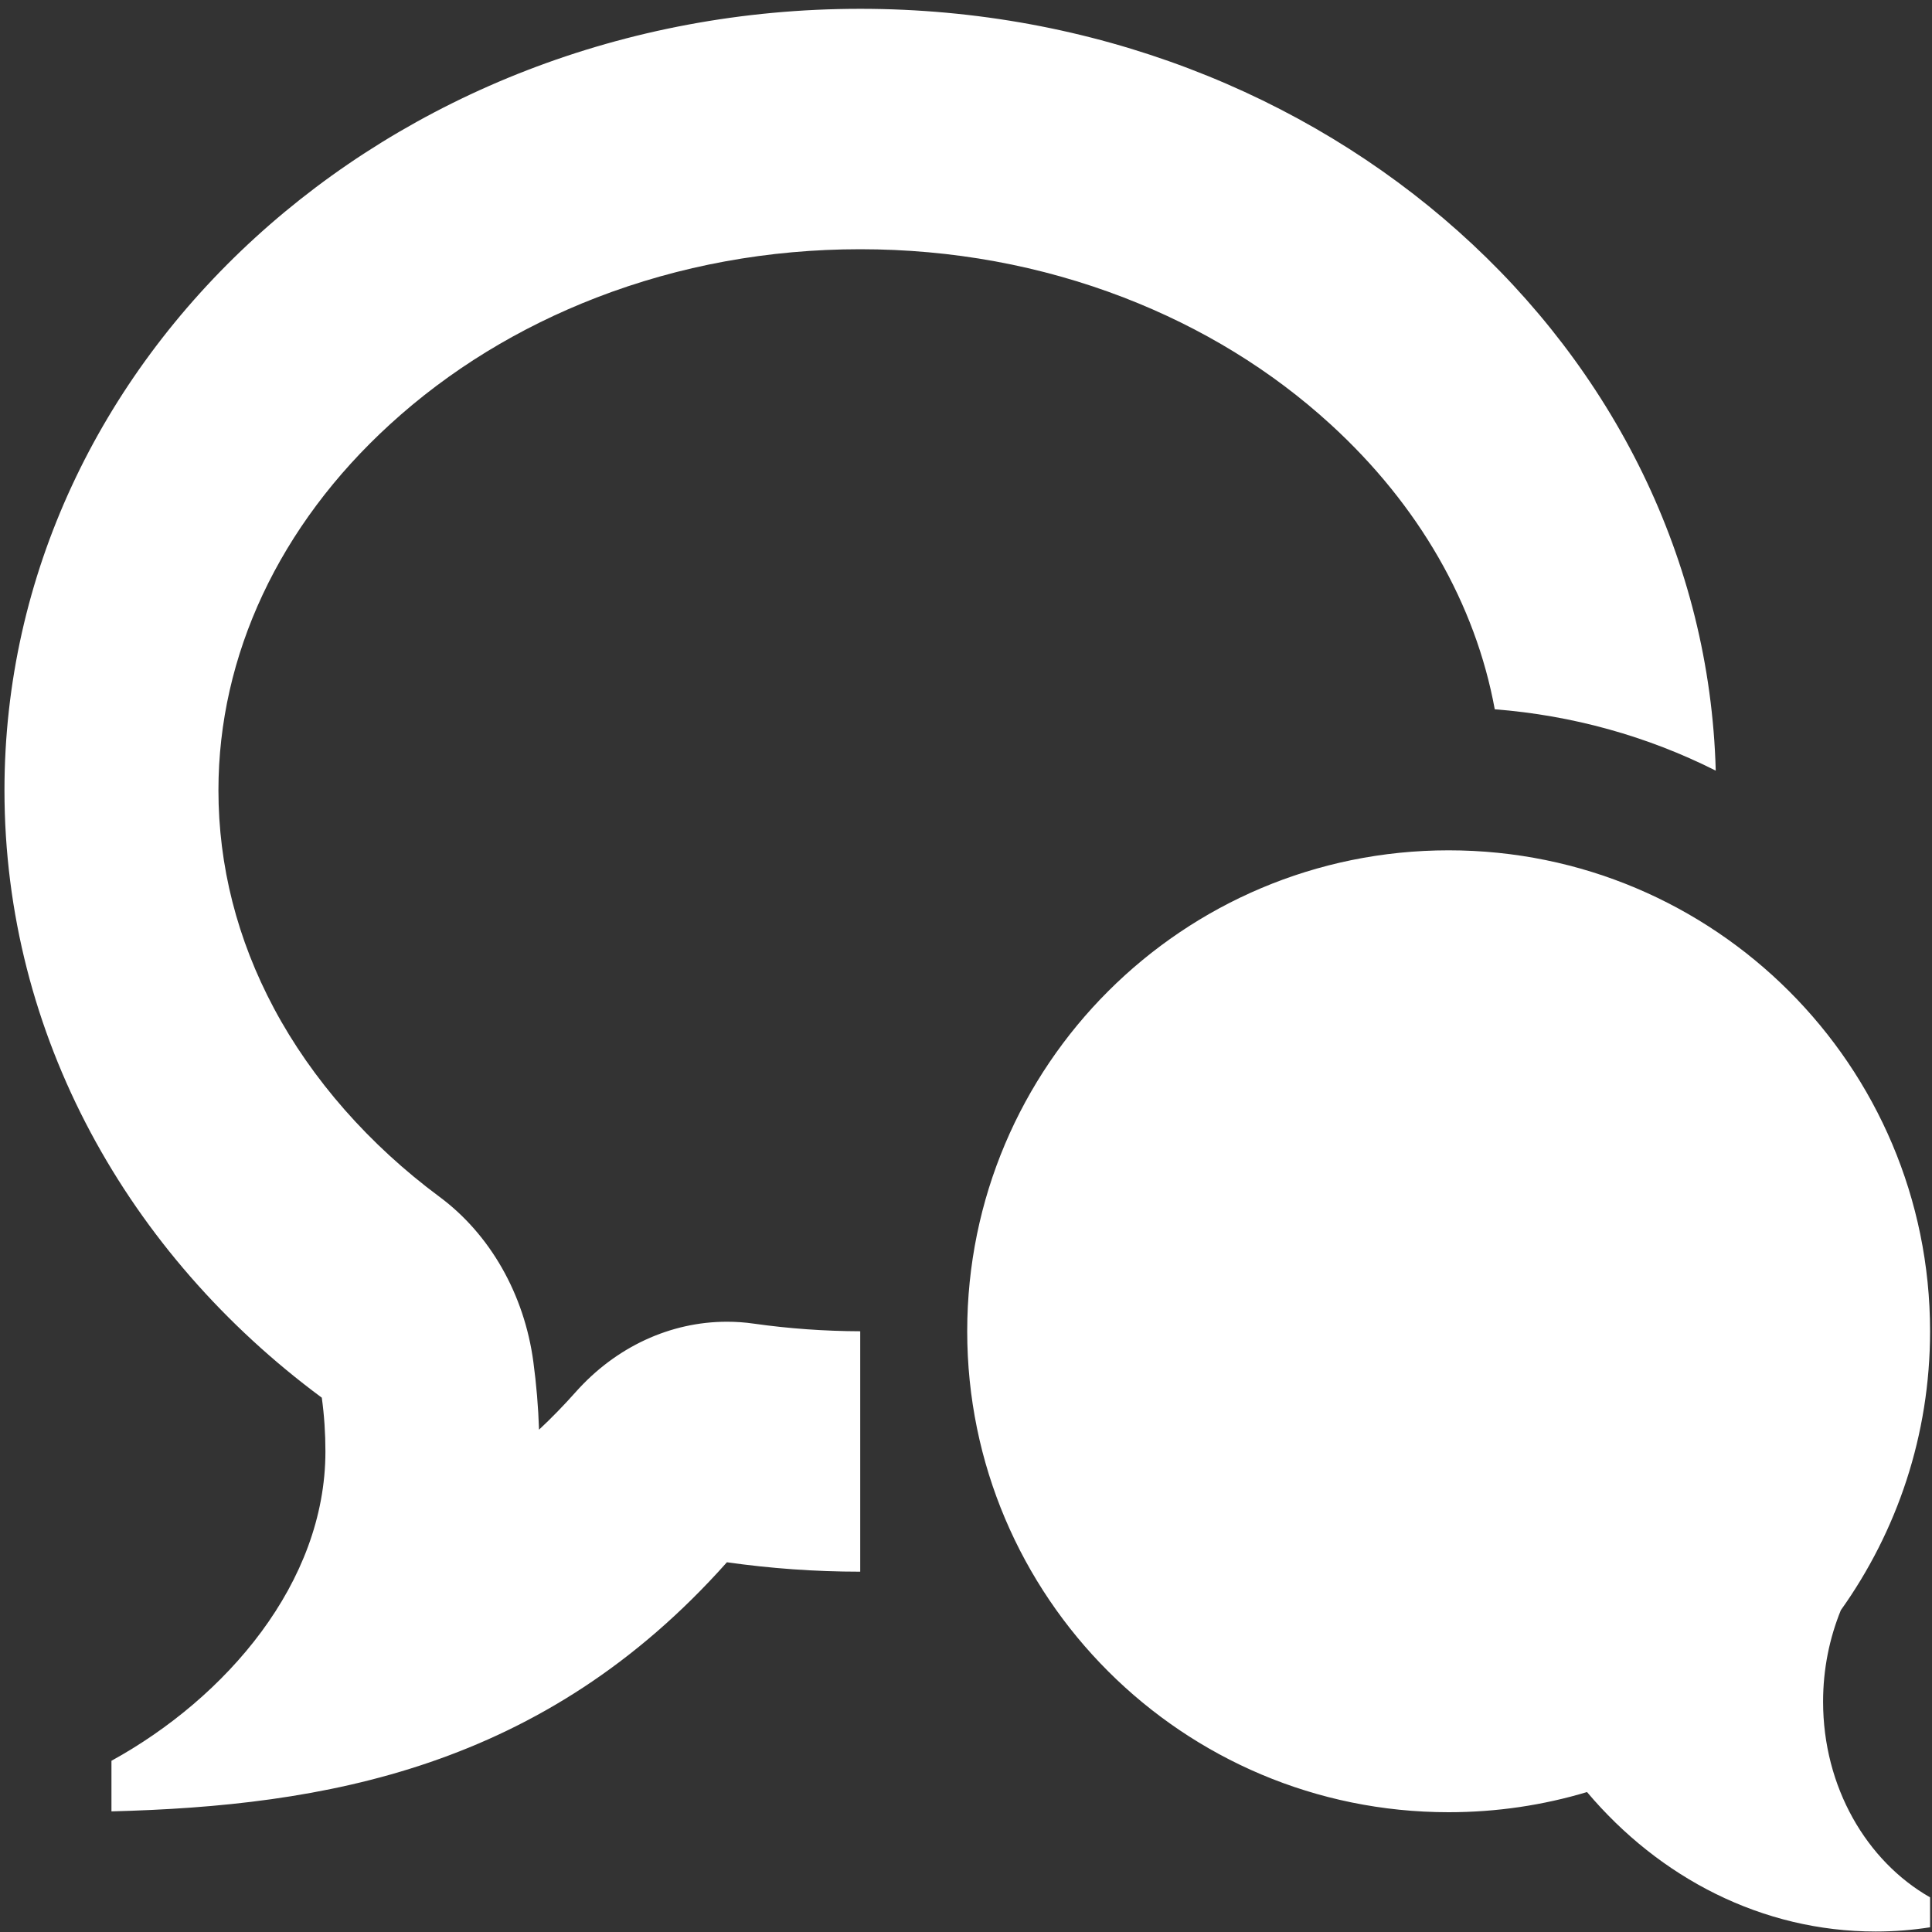 <?xml version="1.0" encoding="UTF-8" standalone="no"?>
<!-- Created with Inkscape (http://www.inkscape.org/) -->

<svg
   xmlns:dc="http://purl.org/dc/elements/1.1/"
   xmlns:cc="http://creativecommons.org/ns#"
   xmlns:rdf="http://www.w3.org/1999/02/22-rdf-syntax-ns#"
   xmlns:svg="http://www.w3.org/2000/svg"
   xmlns="http://www.w3.org/2000/svg"
   xmlns:sodipodi="http://sodipodi.sourceforge.net/DTD/sodipodi-0.dtd"
   xmlns:inkscape="http://www.inkscape.org/namespaces/inkscape"
   width="16px"
   height="16px"
   viewBox="0 0 16 16"
   version="1.1"
   id="SVGRoot"
   inkscape:version="0.92.5 (2060ec1f9f, 2020-04-08)"
   sodipodi:docname="Locales.svg">
  <rect x="0" y="0" width="16" height="16" fill="#333333" stroke="none"/>
  <defs
     id="defs820" />
  <sodipodi:namedview
     id="base"
     pagecolor="#ffffff"
     bordercolor="#666666"
     borderopacity="1.0"
     inkscape:pageopacity="0.0"
     inkscape:pageshadow="2"
     inkscape:zoom="45.254834"
     inkscape:cx="-1.4215939"
     inkscape:cy="8.2723937"
     inkscape:document-units="px"
     inkscape:current-layer="layer1"
     showgrid="false"
     inkscape:window-width="1920"
     inkscape:window-height="1016"
     inkscape:window-x="0"
     inkscape:window-y="27"
     inkscape:window-maximized="1"
     inkscape:grid-bbox="true"
     inkscape:pagecheckerboard="true"
     showguides="true"
     inkscape:guide-bbox="true">
    <sodipodi:guide
       position="6.497,7.999"
       orientation="0,1"
       id="guide1600"
       inkscape:locked="false" />
  </sodipodi:namedview>
  <g
     inkscape:label="Layer 1"
     inkscape:groupmode="layer"
     id="layer1"
     style="opacity:1">
    <path
       inkscape:connector-curvature="0"
       d="m 15.098,14.092 c 0,0.708 0.36,1.321 0.886,1.621 v 0.248 c -0.147,0.023 -0.297,0.035 -0.45,0.035 -0.941,0 -1.791,-0.444 -2.391,-1.155 -0.363,0.109 -0.748,0.167 -1.146,0.167 -2.202,0 -3.987,-1.783 -3.987,-3.983 0,-2.2 1.785,-3.983 3.987,-3.983 2.202,0 3.987,1.783 3.987,3.983 0,0.861 -0.274,1.658 -0.739,2.31 -0.094,0.231 -0.147,0.487 -0.147,0.758 z M 3.23,3.514 C 2.313,4.351 1.809,5.427 1.809,6.544 c 0,0.627 0.155,1.235 0.46,1.807 0.315,0.59 0.789,1.129 1.37,1.56 0.42,0.311 0.703,0.808 0.778,1.367 0.025,0.186 0.041,0.375 0.047,0.562 0.103,-0.096 0.204,-0.2 0.303,-0.311 0.334,-0.376 0.786,-0.583 1.253,-0.583 0.074,0 0.149,0.005 0.224,0.016 0.29,0.041 0.586,0.062 0.88,0.063 v 1.991 c -0.376,-3.1e-5 -0.744,-0.027 -1.104,-0.078 -1.522,1.711 -3.34,2.018 -5.097,2.063 v -0.419 c 0.949,-0.522 1.772,-1.474 1.772,-2.561 0,-0.152 -0.01,-0.301 -0.03,-0.446 -1.603,-1.186 -2.628,-2.999 -2.628,-5.03 0,-3.574 3.173,-6.472 7.087,-6.472 3.855,0 6.99,2.81 7.085,6.309 C 13.641,6.096 13.021,5.924 12.379,5.874 12.219,5.002 11.75,4.182 11.019,3.514 10.53,3.067 9.954,2.714 9.307,2.464 8.619,2.199 7.885,2.064 7.124,2.064 c -0.76,0 -1.495,0.135 -2.183,0.4 C 4.295,2.714 3.719,3.067 3.23,3.514 Z"
       id="path5"
       style="stroke-width:0.029;fill:#ffffff;fill-opacity:1" />
  </g>
</svg>
